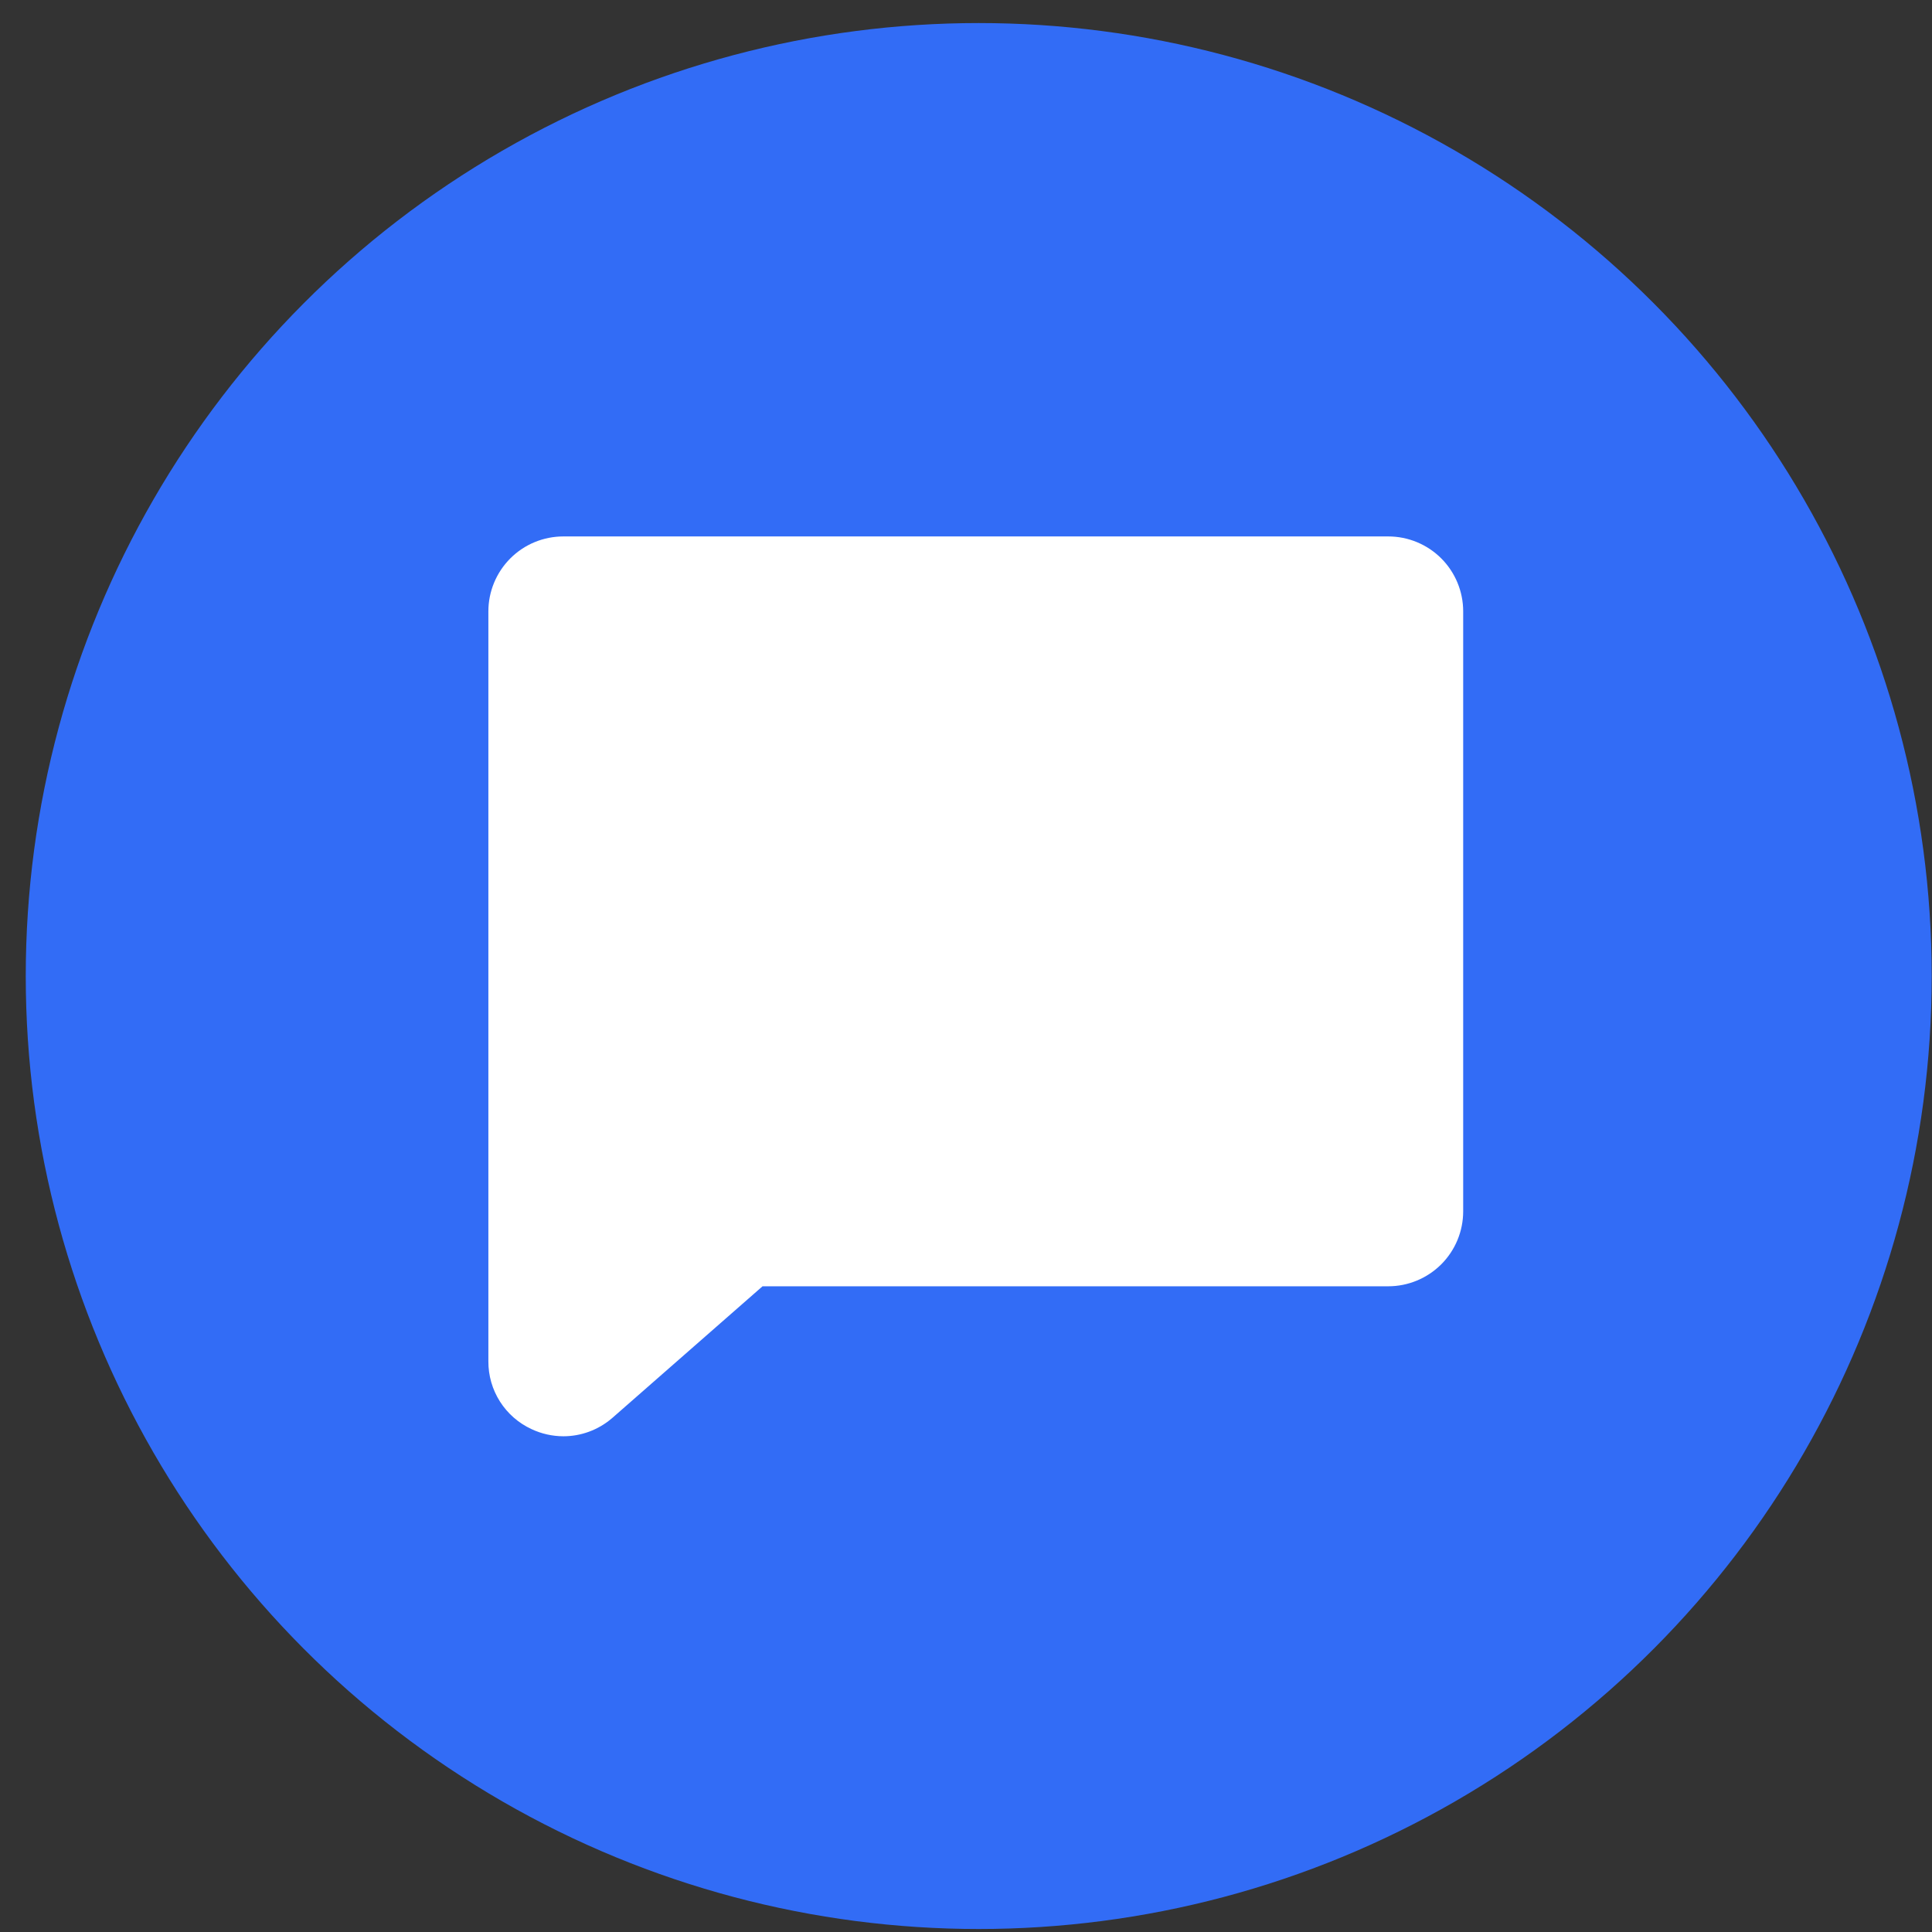 <svg width="73" height="73" viewBox="0 0 73 73" fill="none" xmlns="http://www.w3.org/2000/svg">
<rect x="0" y="0" width="73" height="73" fill="#333333" stroke="none"/>
<circle cx="36.981" cy="36.879" r="36.008" fill="#326CF6"/>
<path d="M55.286 23.102V45.769C55.286 46.52 54.988 47.241 54.457 47.772C53.925 48.303 53.205 48.602 52.453 48.602H28.812L23.132 53.58C23.125 53.587 23.117 53.594 23.109 53.599C22.6 54.031 21.954 54.269 21.287 54.269C20.871 54.268 20.46 54.176 20.084 53.999C19.595 53.774 19.181 53.412 18.891 52.957C18.602 52.503 18.45 51.974 18.453 51.435V23.102C18.453 22.35 18.752 21.63 19.283 21.098C19.814 20.567 20.535 20.269 21.287 20.269H52.453C53.205 20.269 53.925 20.567 54.457 21.098C54.988 21.63 55.286 22.35 55.286 23.102Z" fill="white"/>
</svg>
